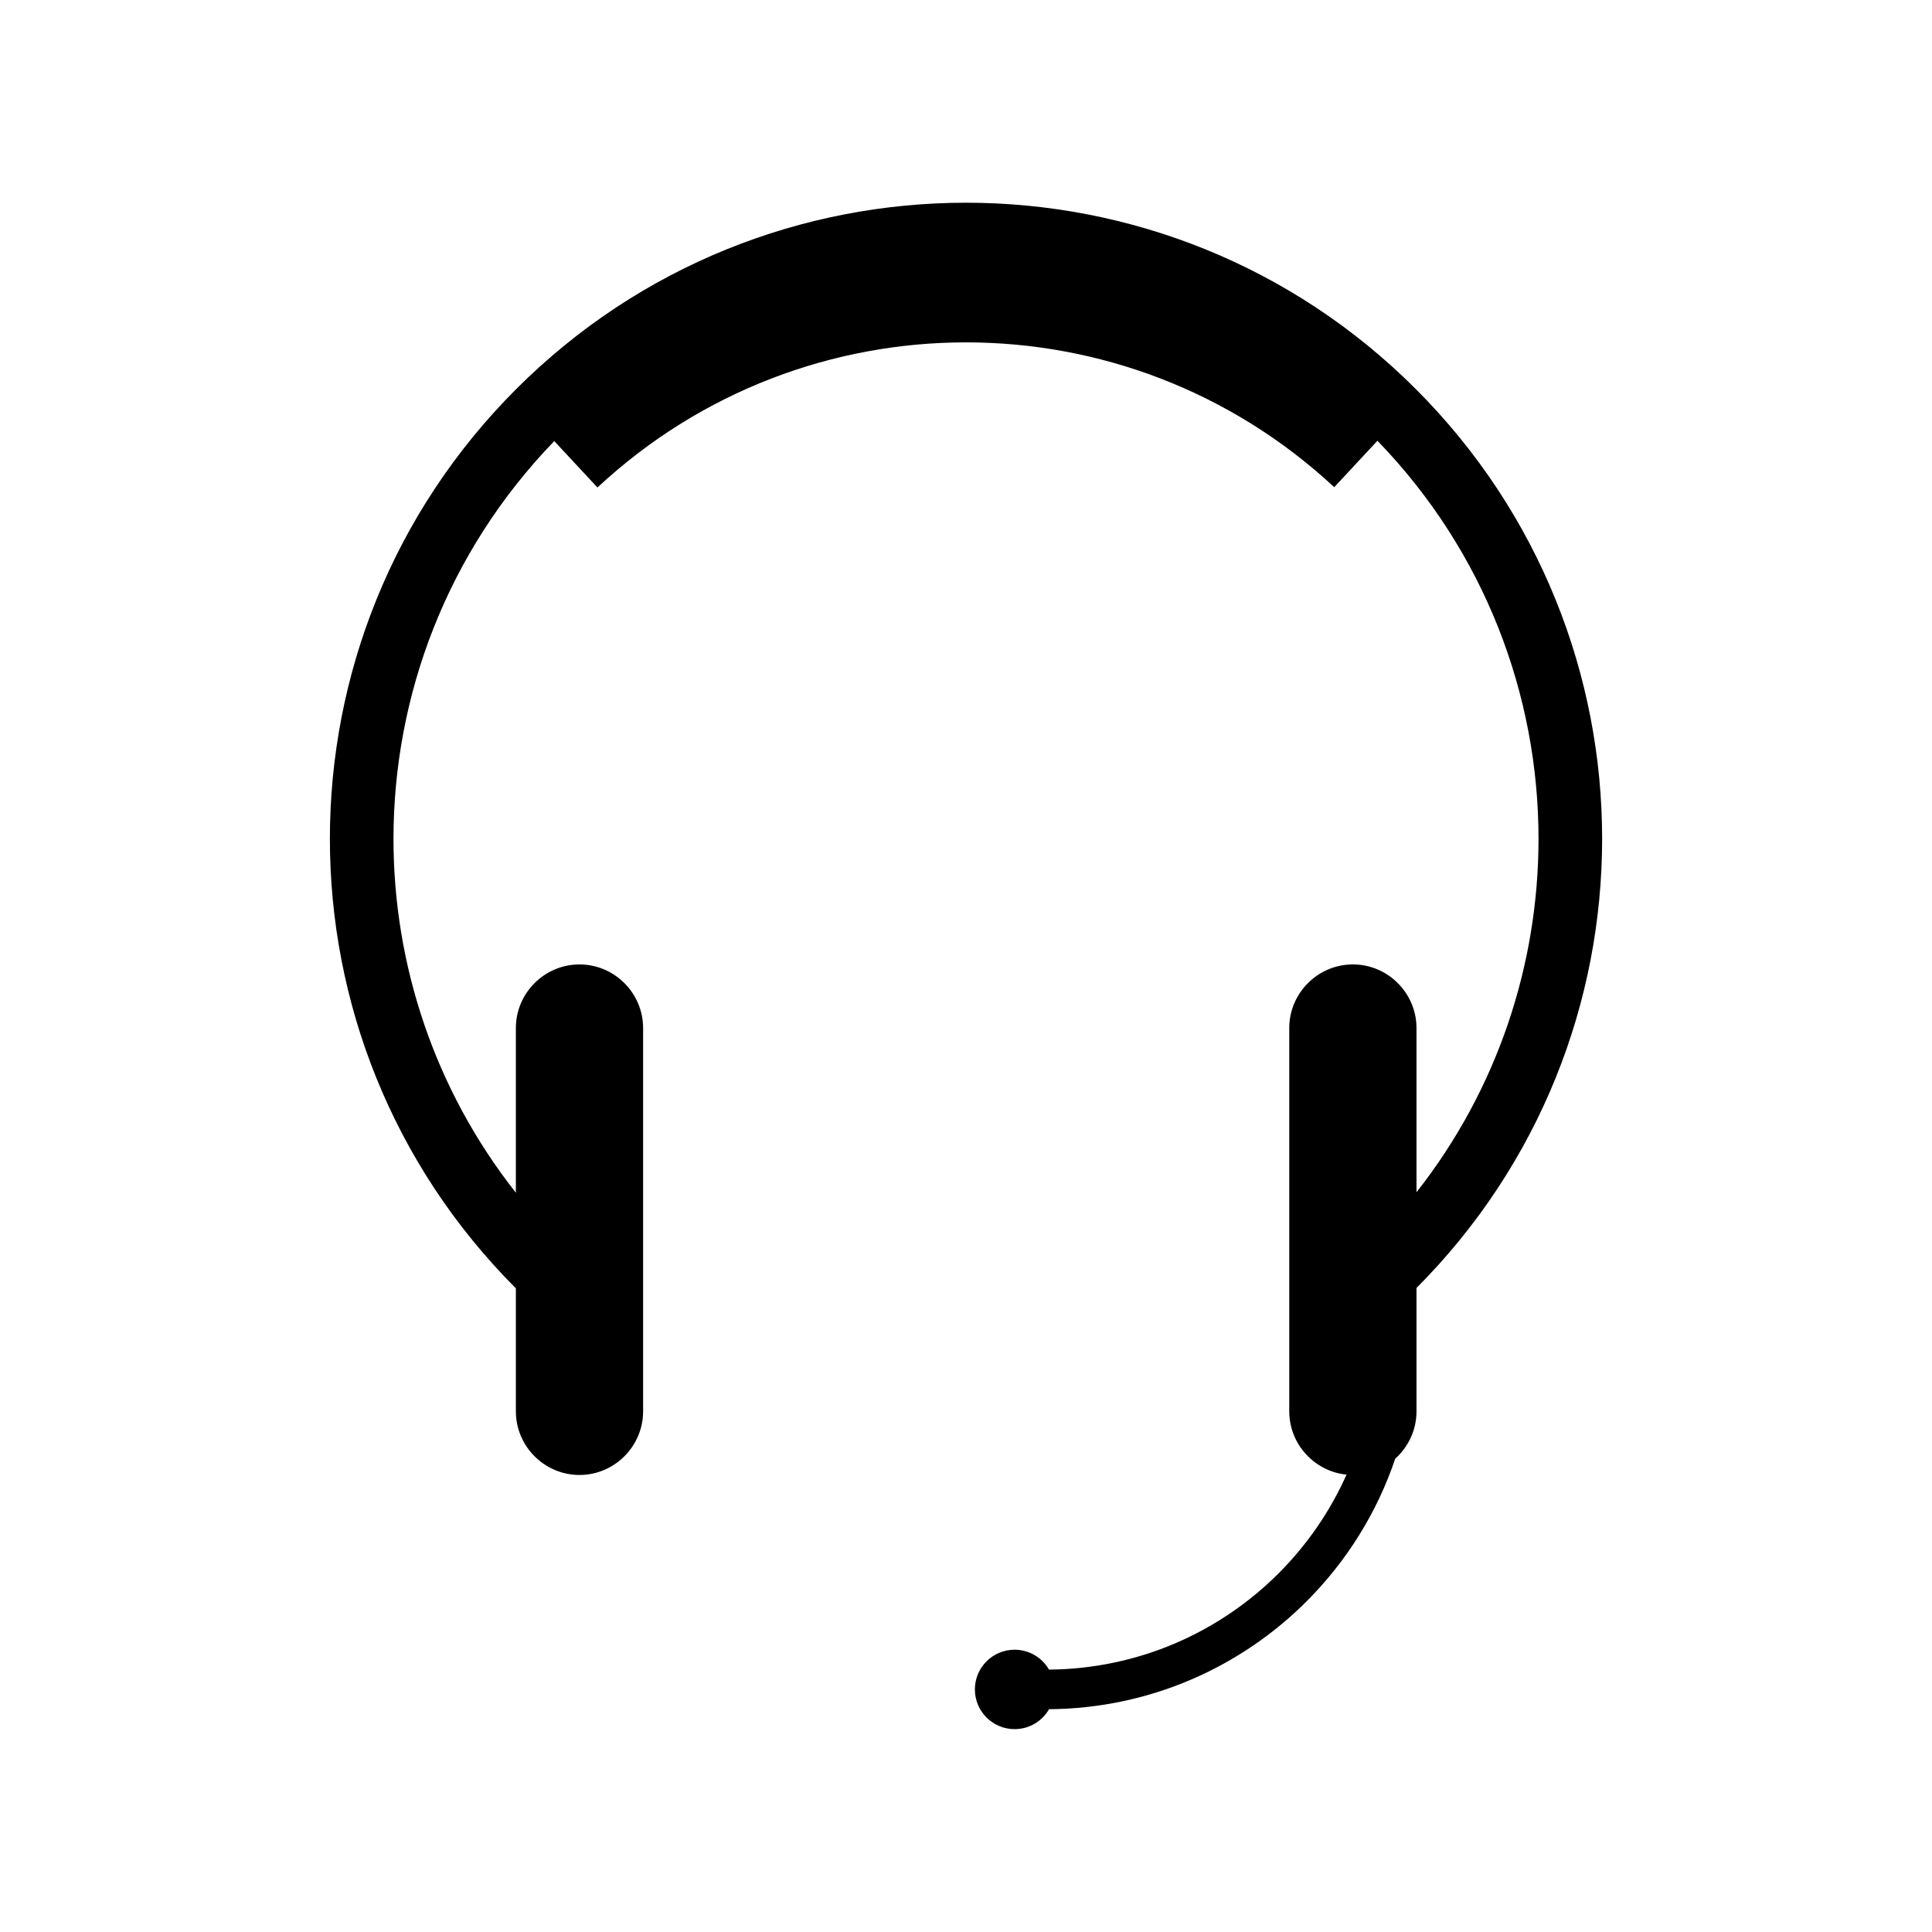 <?xml version="1.0" encoding="UTF-8"?>
<!-- Uploaded to: SVG Repo, www.svgrepo.com, Generator: SVG Repo Mixer Tools -->
<svg fill="#000000" width="800px" height="800px" version="1.1" viewBox="144 144 512 512" xmlns="http://www.w3.org/2000/svg">
 <path d="m509.03 260.81-11.445 12.301c-27.535-25.598-62.602-38.391-97.645-38.379-35.035 0.012-70.086 12.832-97.613 38.457l-11.441-12.297c-28.406 29.379-42.609 67.398-42.609 105.42 0 33.172 10.812 66.34 32.434 93.773v-43.641c0-9.273 7.586-16.859 16.859-16.859 9.273 0 16.859 7.602 16.859 16.859v101.58c0 9.254-7.586 16.859-16.859 16.859-9.27 0-16.859-7.586-16.859-16.859v-32.602c-32.859-32.906-49.289-76.012-49.289-119.12 0-43.145 16.461-86.285 49.379-119.2s76.062-49.379 119.2-49.379c43.145 0 86.285 16.461 119.2 49.379s49.379 76.062 49.379 119.2c0 43.062-16.398 86.125-49.195 119.02v32.695c0 4.969-2.18 9.457-5.633 12.547-4.859 14.402-12.98 27.297-23.492 37.809-17.496 17.496-41.605 28.379-68.254 28.586-1.816 3.156-5.223 5.281-9.129 5.281-5.812 0-10.523-4.711-10.523-10.523s4.711-10.523 10.523-10.523c3.898 0 7.305 2.121 9.121 5.273 23.754-0.203 45.242-9.914 60.84-25.512 7.496-7.496 13.629-16.348 18.004-26.16-8.488-0.852-15.176-8.07-15.176-16.773v-101.58c0-9.273 7.586-16.859 16.859-16.859 9.273 0 16.859 7.602 16.859 16.859v43.52c21.555-27.41 32.336-60.531 32.336-93.652 0-38.059-14.23-76.117-42.691-105.51z"/>
</svg>